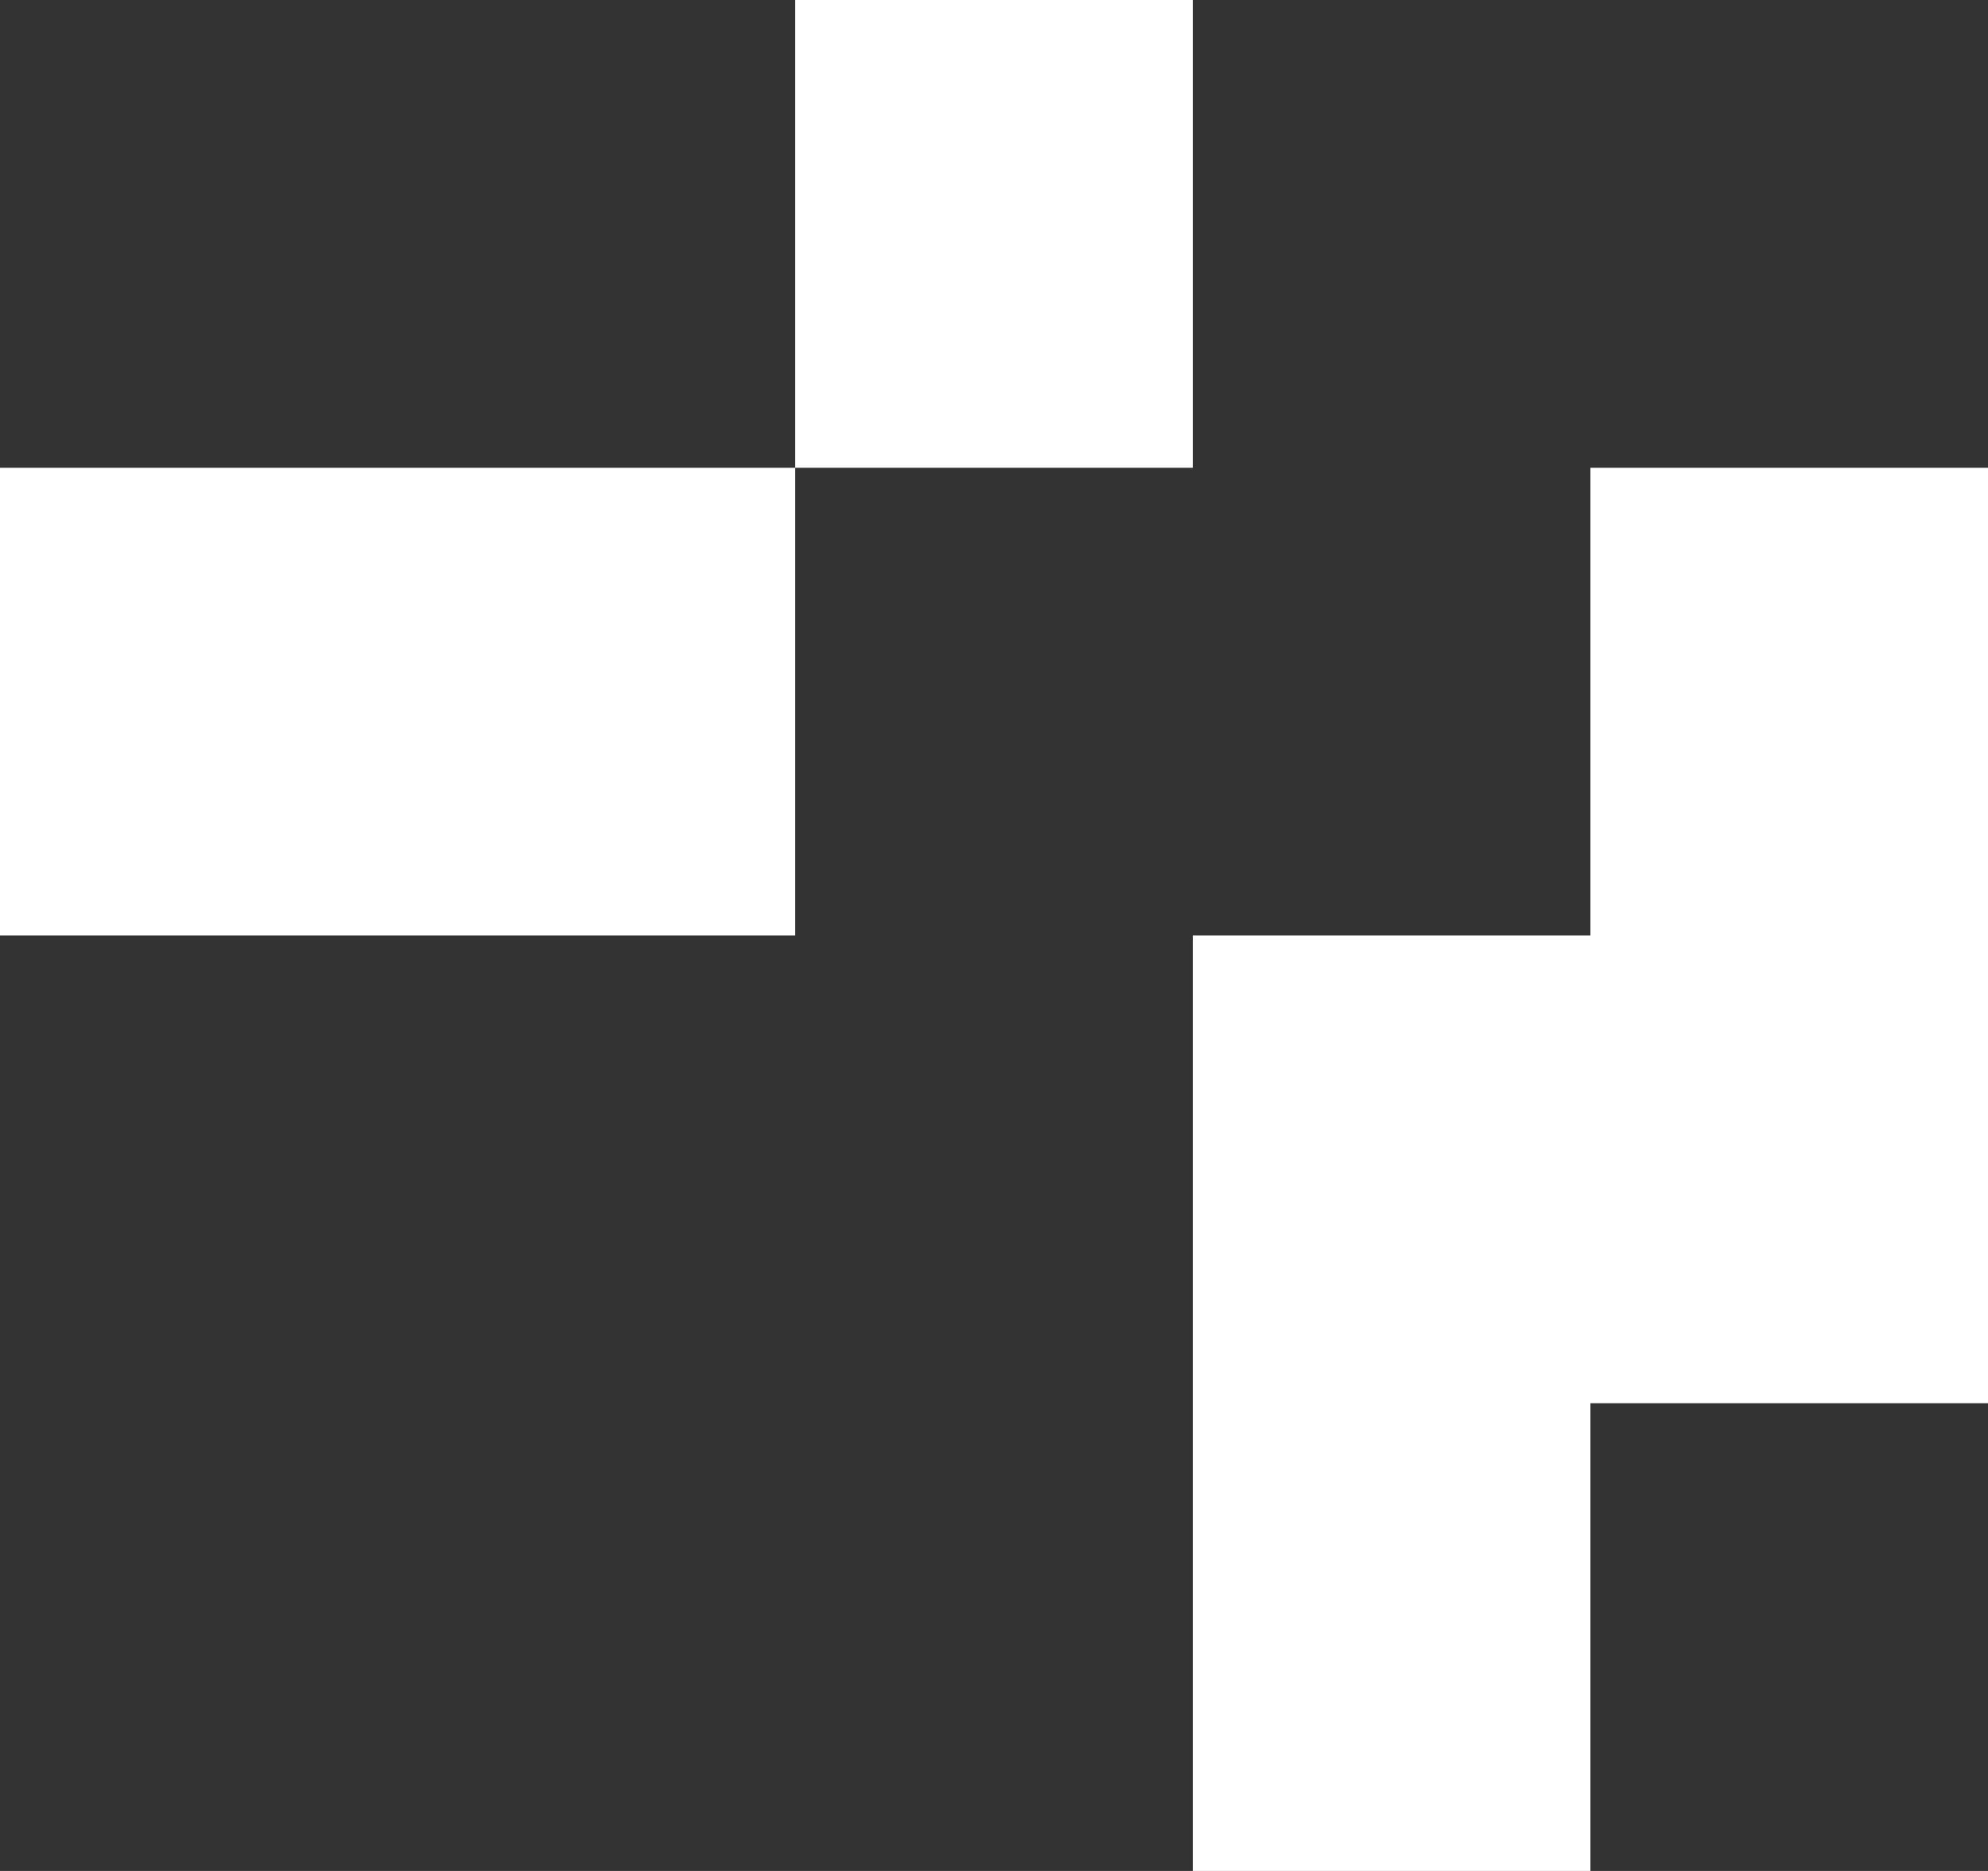 <svg width="85" height="80" fill="none" xmlns="http://www.w3.org/2000/svg"><rect width="100%" height="100%" fill="#333333" stroke="none"/><path fill="#fff" d="M51 40h17v20H51zm0 20h17v20H51zm17-20h17v20H68zm0-20h17v20H68zm-51 0h17v20H17zM0 20h17v20H0zM34 0h17v20H34z"/></svg>